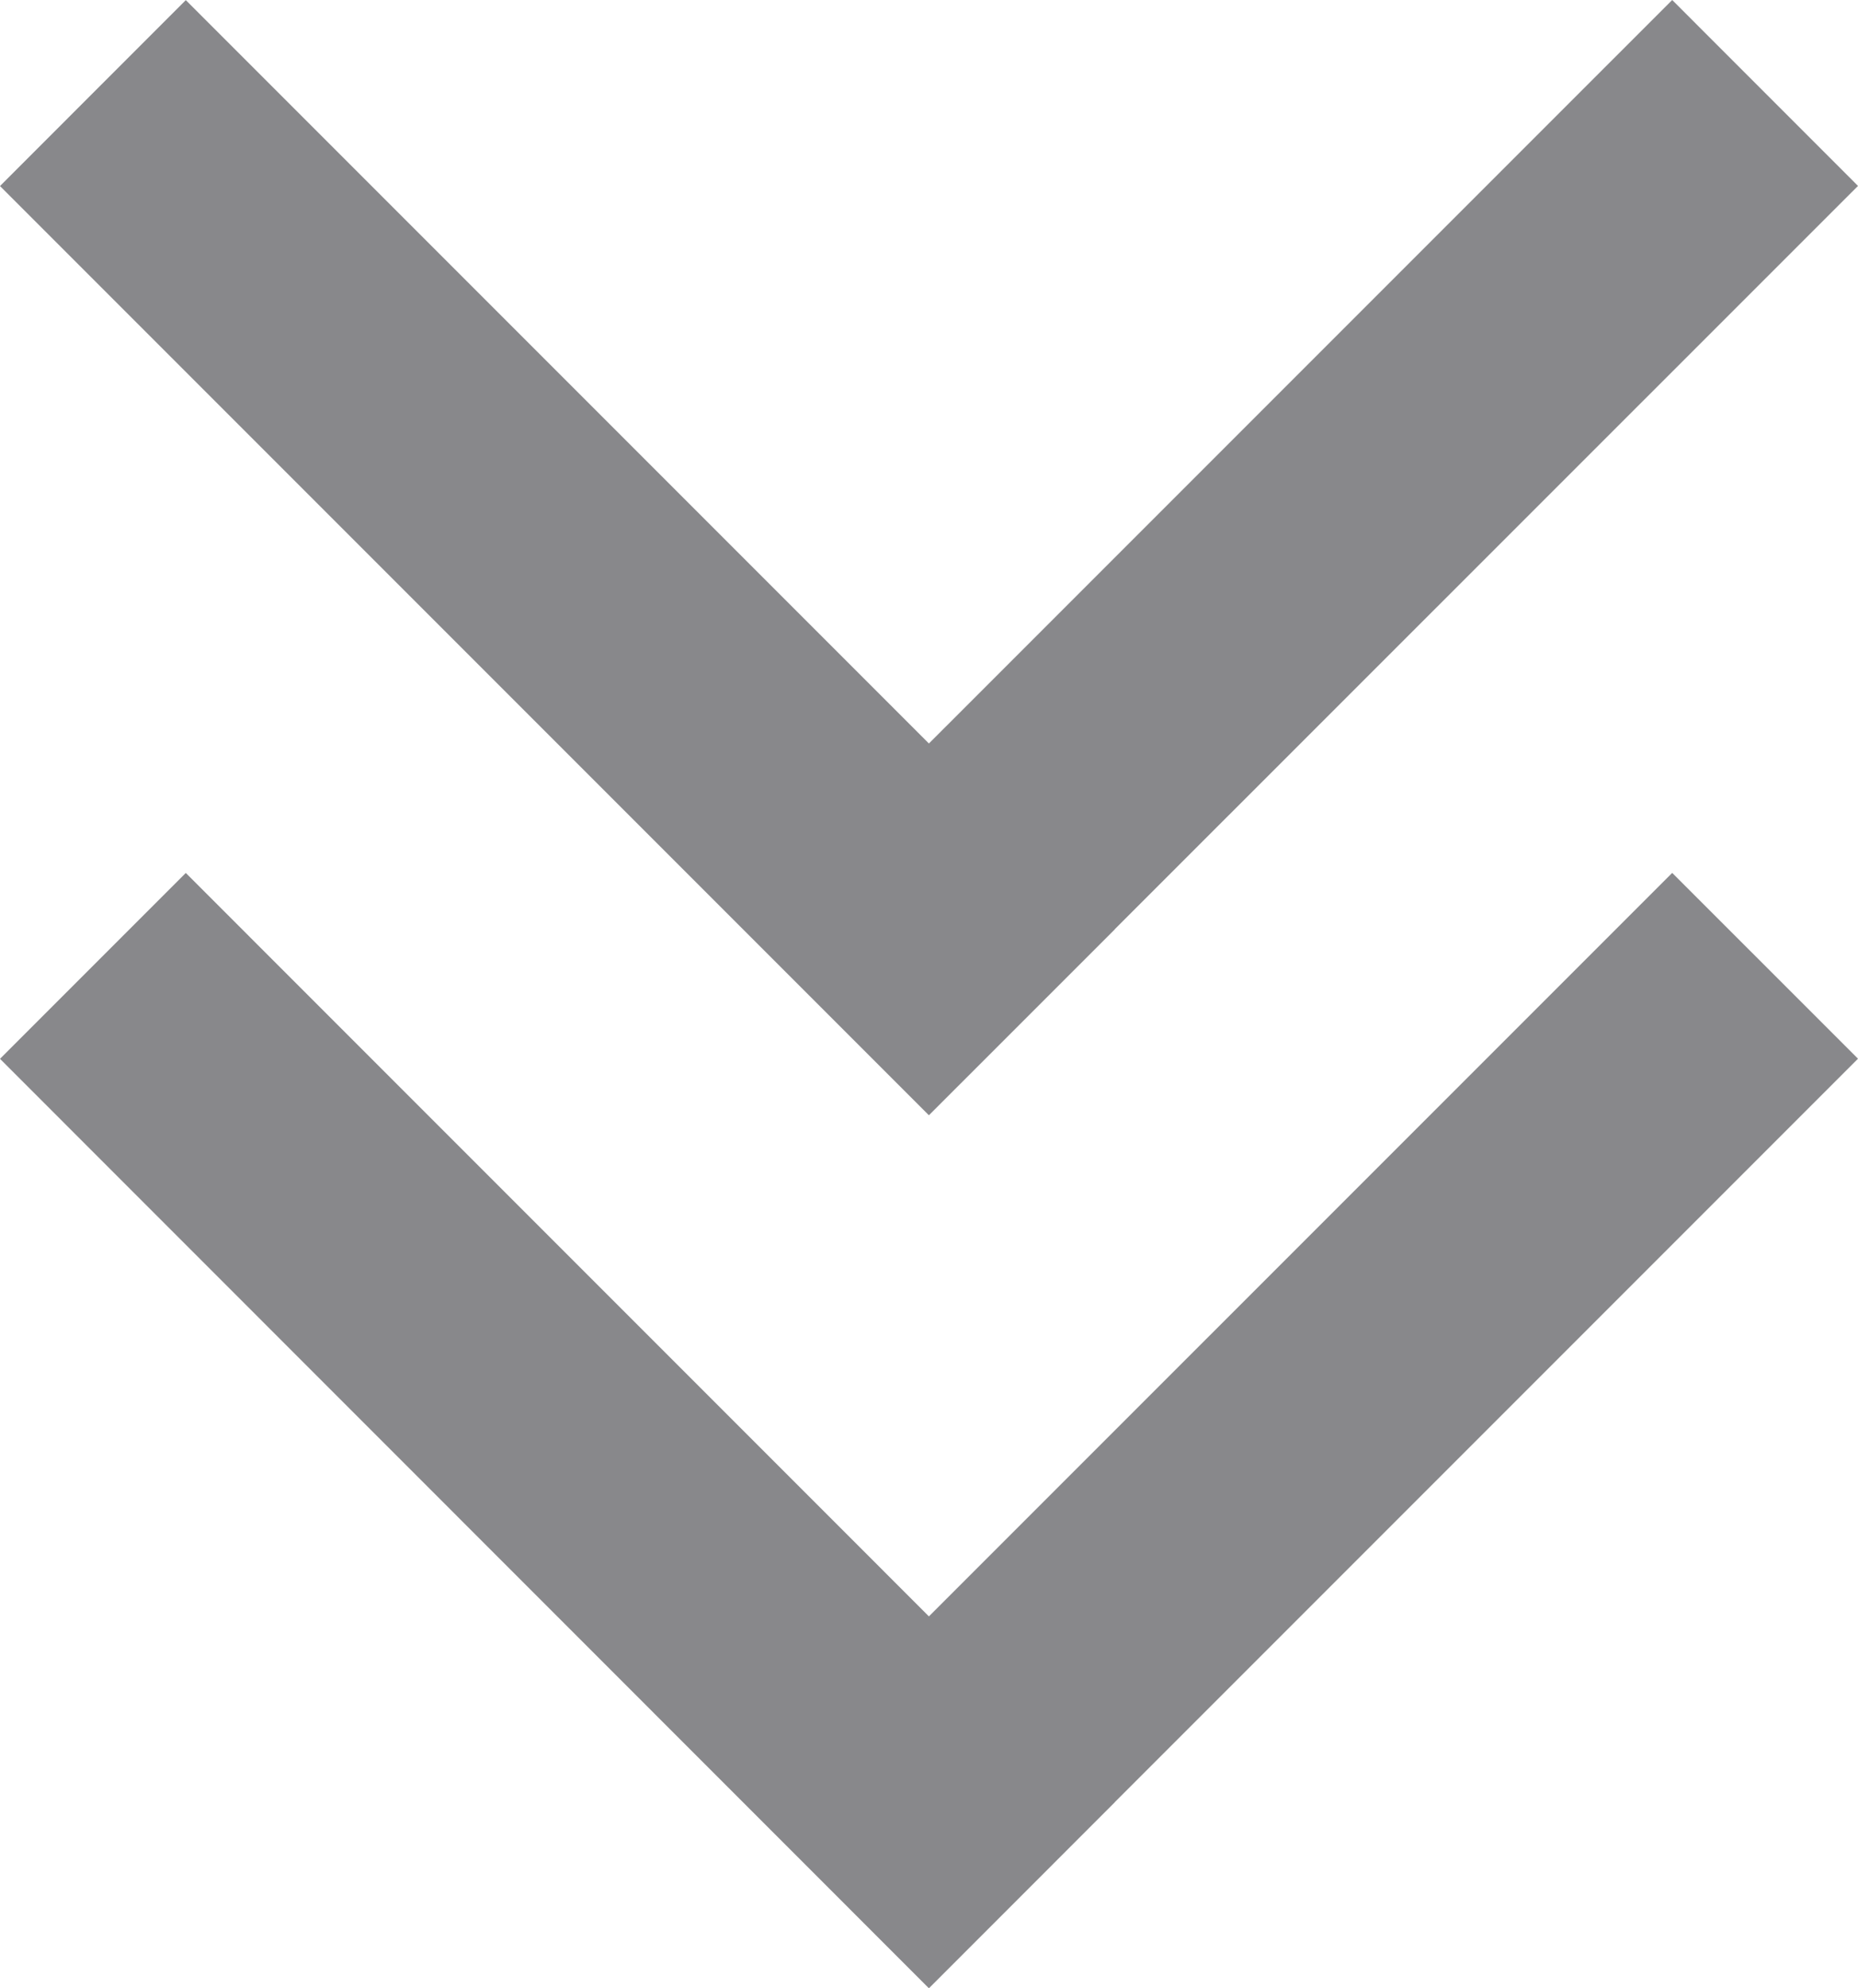 <?xml version="1.0" encoding="utf-8"?>
<!-- Generator: Adobe Illustrator 15.1.0, SVG Export Plug-In . SVG Version: 6.00 Build 0)  -->
<!DOCTYPE svg PUBLIC "-//W3C//DTD SVG 1.1//EN" "http://www.w3.org/Graphics/SVG/1.1/DTD/svg11.dtd">
<svg version="1.1" id="レイヤー_1" xmlns="http://www.w3.org/2000/svg" xmlns:xlink="http://www.w3.org/1999/xlink" x="0px"
	 y="0px" width="31.641px" height="33.848px" viewBox="0 0 31.641 33.848" enable-background="new 0 0 31.641 33.848"
	 xml:space="preserve">
<path fill="#88888B" d="M31.641,3.165L18.982,15.821l0.002,0.001l-3.165,3.164L0,3.167l3.164-3.165l12.655,12.655L28.477,0
	L31.641,3.165z"/>
<path fill="#88888B" d="M31.641,18.023L18.982,30.682h0.002l-3.165,3.166L0,18.025l3.164-3.164l12.655,12.656L28.477,14.86
	L31.641,18.023z"/>
</svg>
